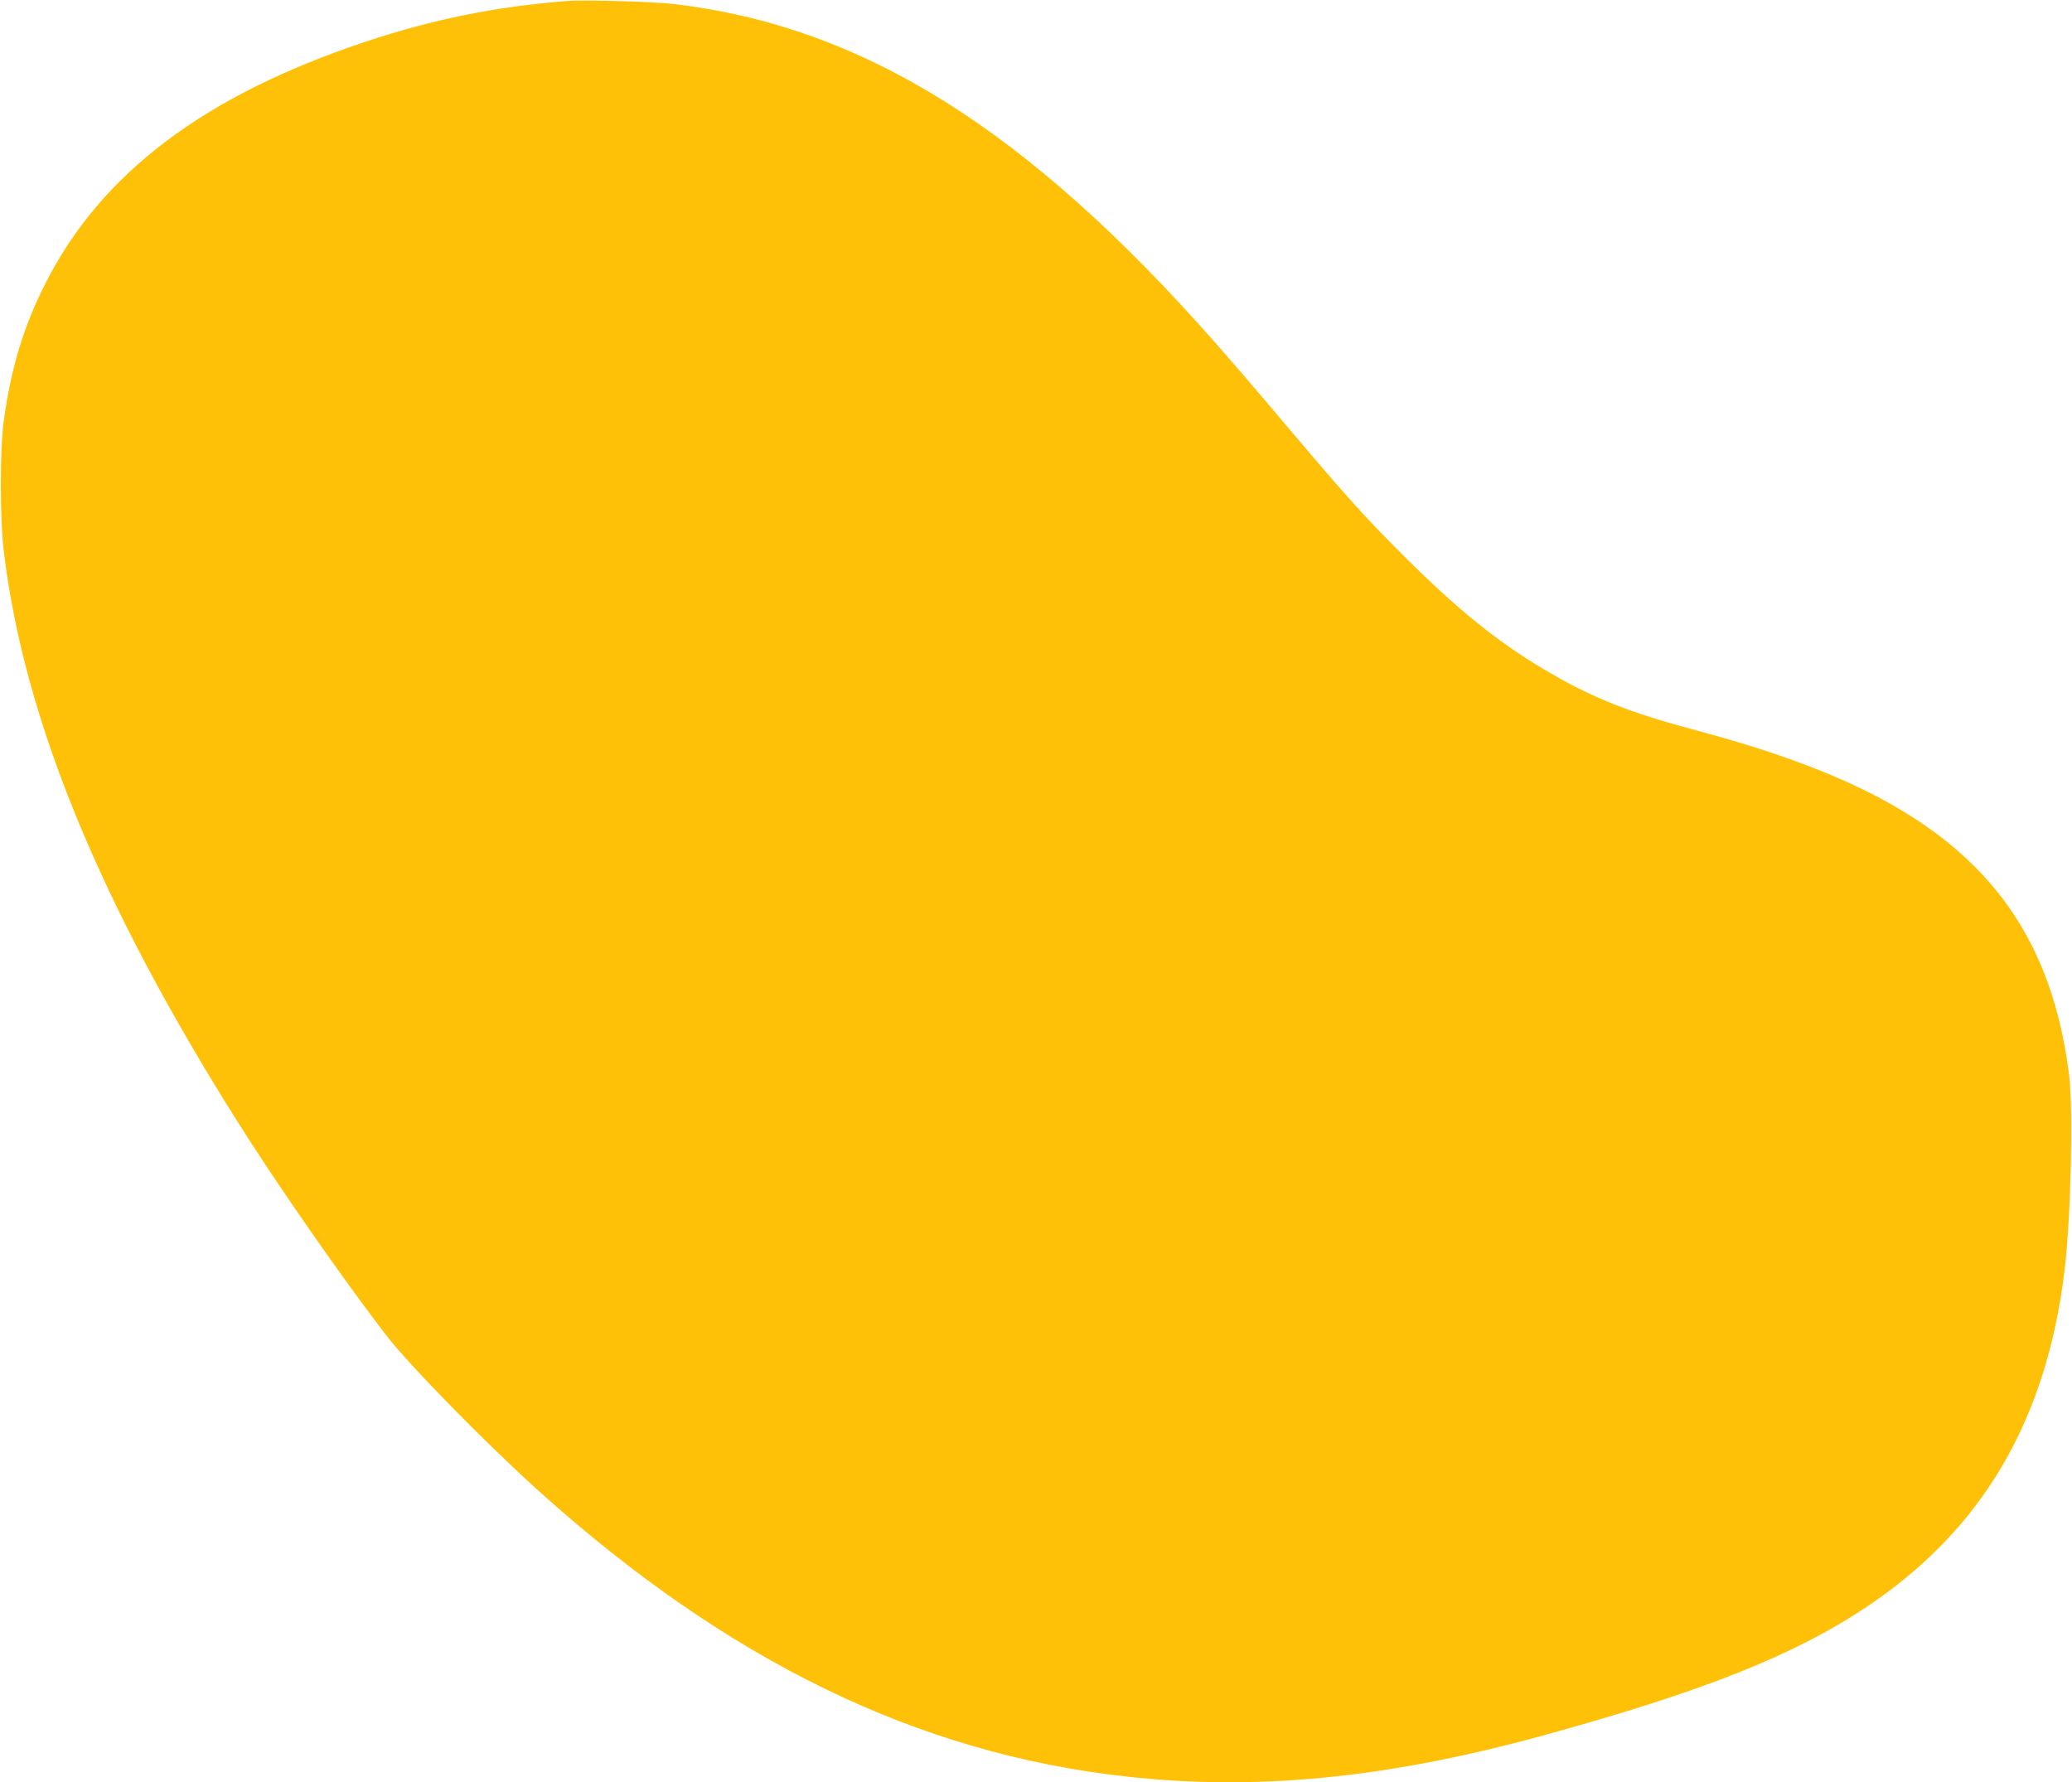 <?xml version="1.0" standalone="no"?>
<!DOCTYPE svg PUBLIC "-//W3C//DTD SVG 20010904//EN"
 "http://www.w3.org/TR/2001/REC-SVG-20010904/DTD/svg10.dtd">
<svg version="1.0" xmlns="http://www.w3.org/2000/svg"
 width="1280pt" height="1101pt" viewBox="0 0 1280 1101"
 preserveAspectRatio="xMidYMid meet">
<g transform="translate(0,1101) scale(0.1,-0.1)"
fill="#ffc107" stroke="none">
<path d="M3505 11004 c-448 -35 -835 -114 -1257 -255 -989 -331 -1624 -811
-1967 -1489 -136 -268 -211 -516 -258 -850 -24 -176 -24 -609 1 -810 125
-1032 592 -2169 1444 -3520 247 -392 643 -961 915 -1315 141 -184 614 -667
947 -967 1166 -1049 2338 -1619 3625 -1762 804 -90 1610 -11 2565 250 996 273
1561 497 2010 797 716 478 1112 1152 1224 2080 39 323 55 993 28 1207 -119
953 -610 1531 -1623 1913 -232 87 -387 136 -759 237 -366 100 -593 194 -870
360 -285 170 -531 370 -851 689 -279 279 -352 362 -884 991 -77 91 -205 239
-285 330 -1164 1322 -2176 1956 -3345 2095 -124 15 -554 27 -660 19z"/>
</g>
</svg>
